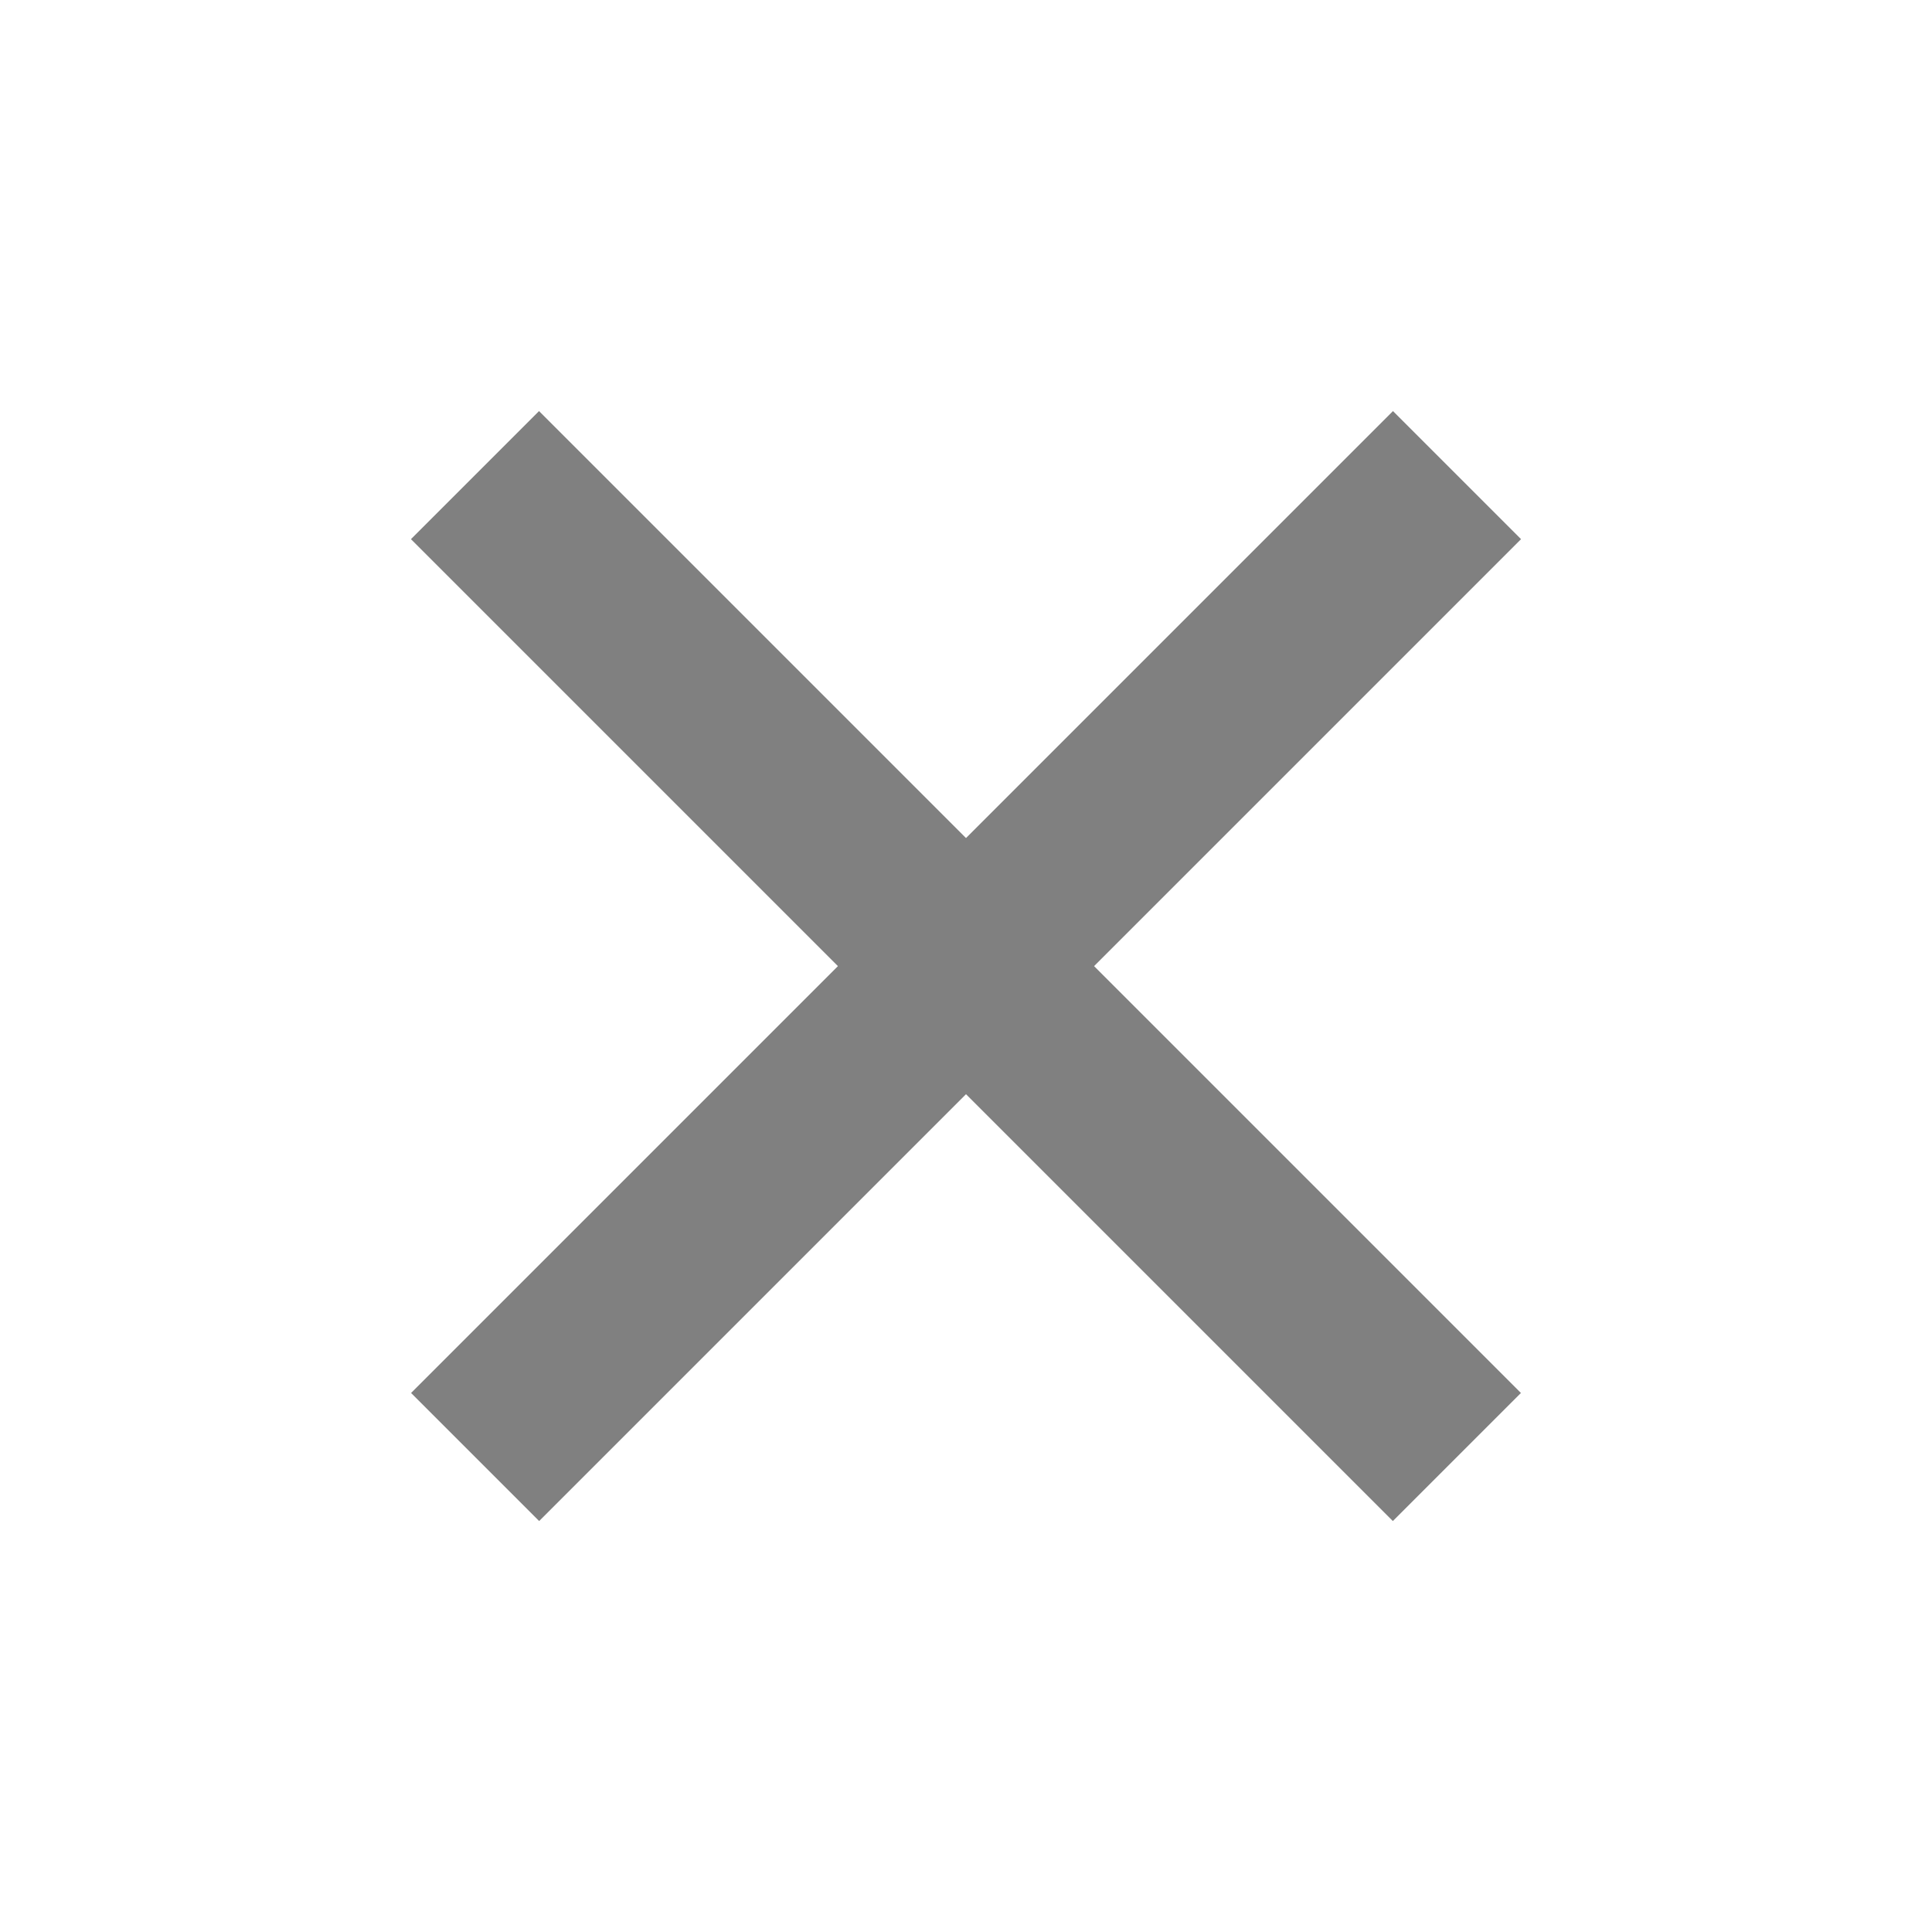 <?xml version="1.0" encoding="UTF-8"?> <svg xmlns="http://www.w3.org/2000/svg" width="16" height="16" viewBox="0 0 16 16" fill="none"><path d="M4.465 11.536L11.536 4.465" stroke="#808080" stroke-width="1.5" stroke-linecap="square" stroke-linejoin="round"></path><path d="M11.535 11.536L4.464 4.465" stroke="#808080" stroke-width="1.5" stroke-linecap="square" stroke-linejoin="round"></path></svg> 